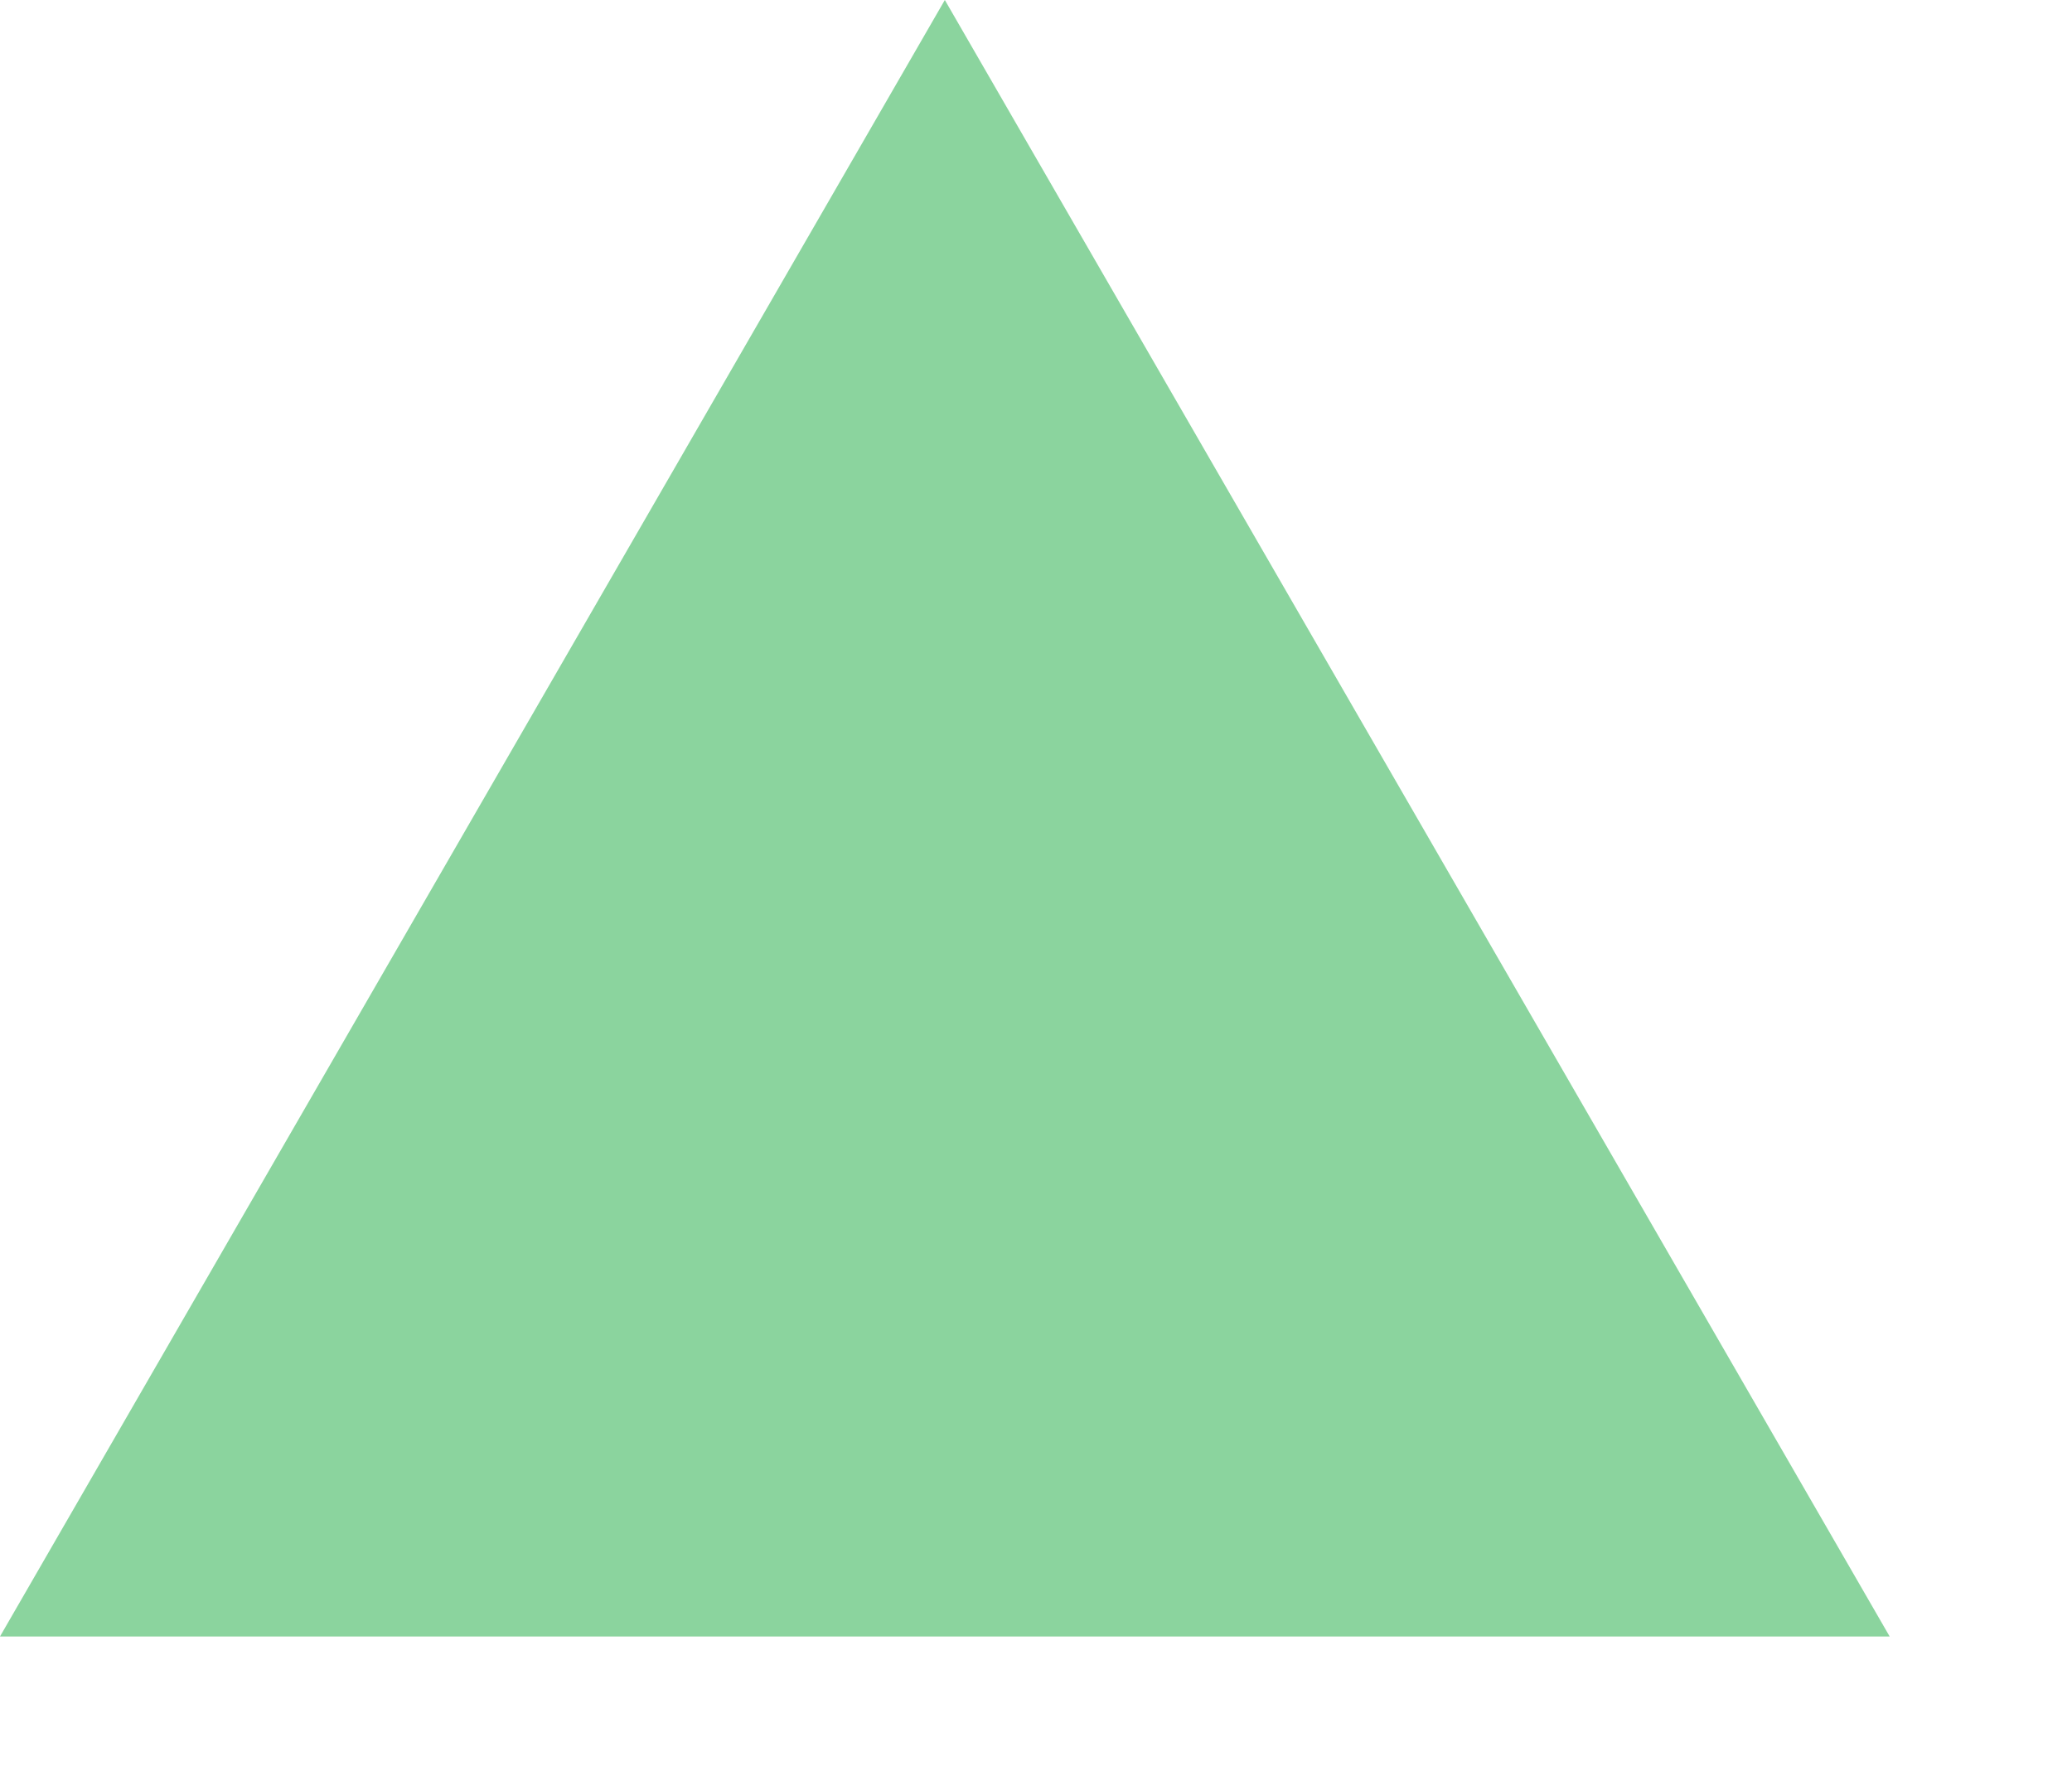 <?xml version="1.0" encoding="utf-8"?>
<svg xmlns="http://www.w3.org/2000/svg" fill="none" height="100%" overflow="visible" preserveAspectRatio="none" style="display: block;" viewBox="0 0 7 6" width="100%">
<path d="M3.192 0L6.384 5.529H0L3.192 0Z" fill="#8BD49E" id="Polygon 1"/>
</svg>